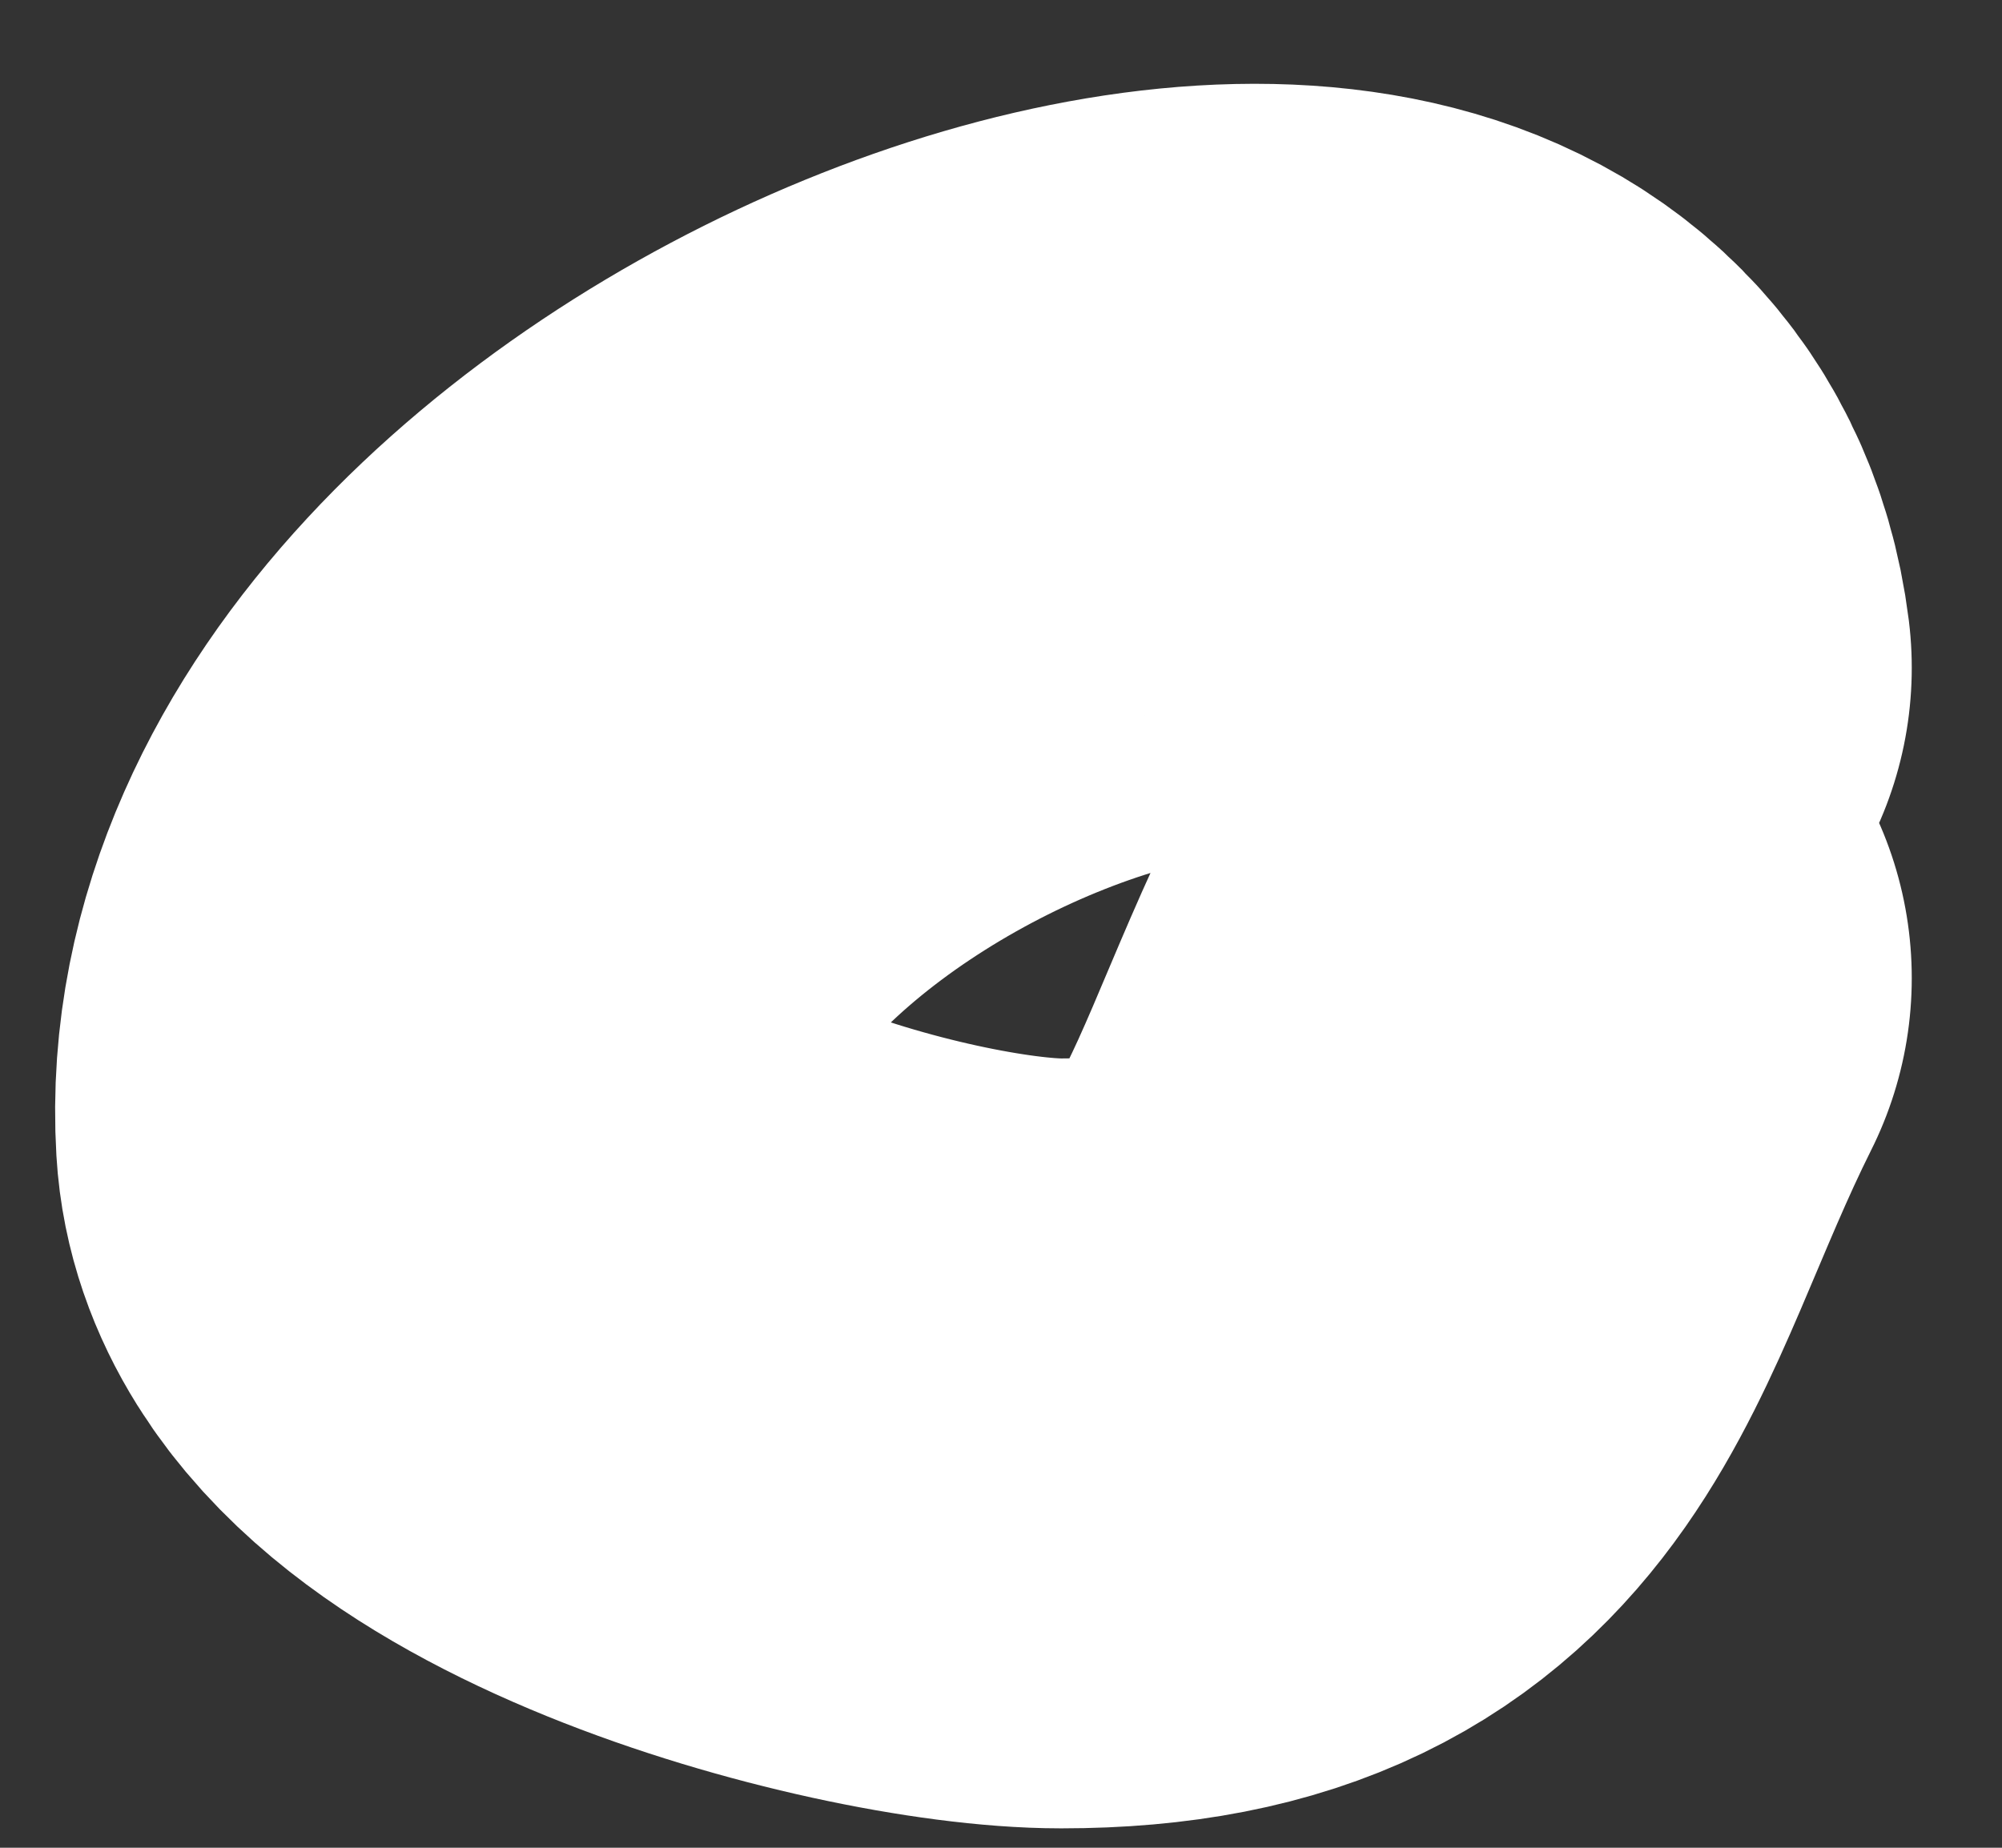 <?xml version="1.0" encoding="UTF-8"?> <svg xmlns="http://www.w3.org/2000/svg" width="13" height="12" viewBox="0 0 13 12" fill="none"><rect x="0" y="0" width="13" height="12" fill="#333333" stroke="none"/> <path d="M9.914 4.337C9.54 1.35 2.666 4.036 2.862 7.359C2.934 8.592 5.792 9.374 6.891 9.374C9.033 9.374 9.086 8.007 9.914 6.352" stroke="white" stroke-width="5" stroke-linecap="round"></path> </svg> 